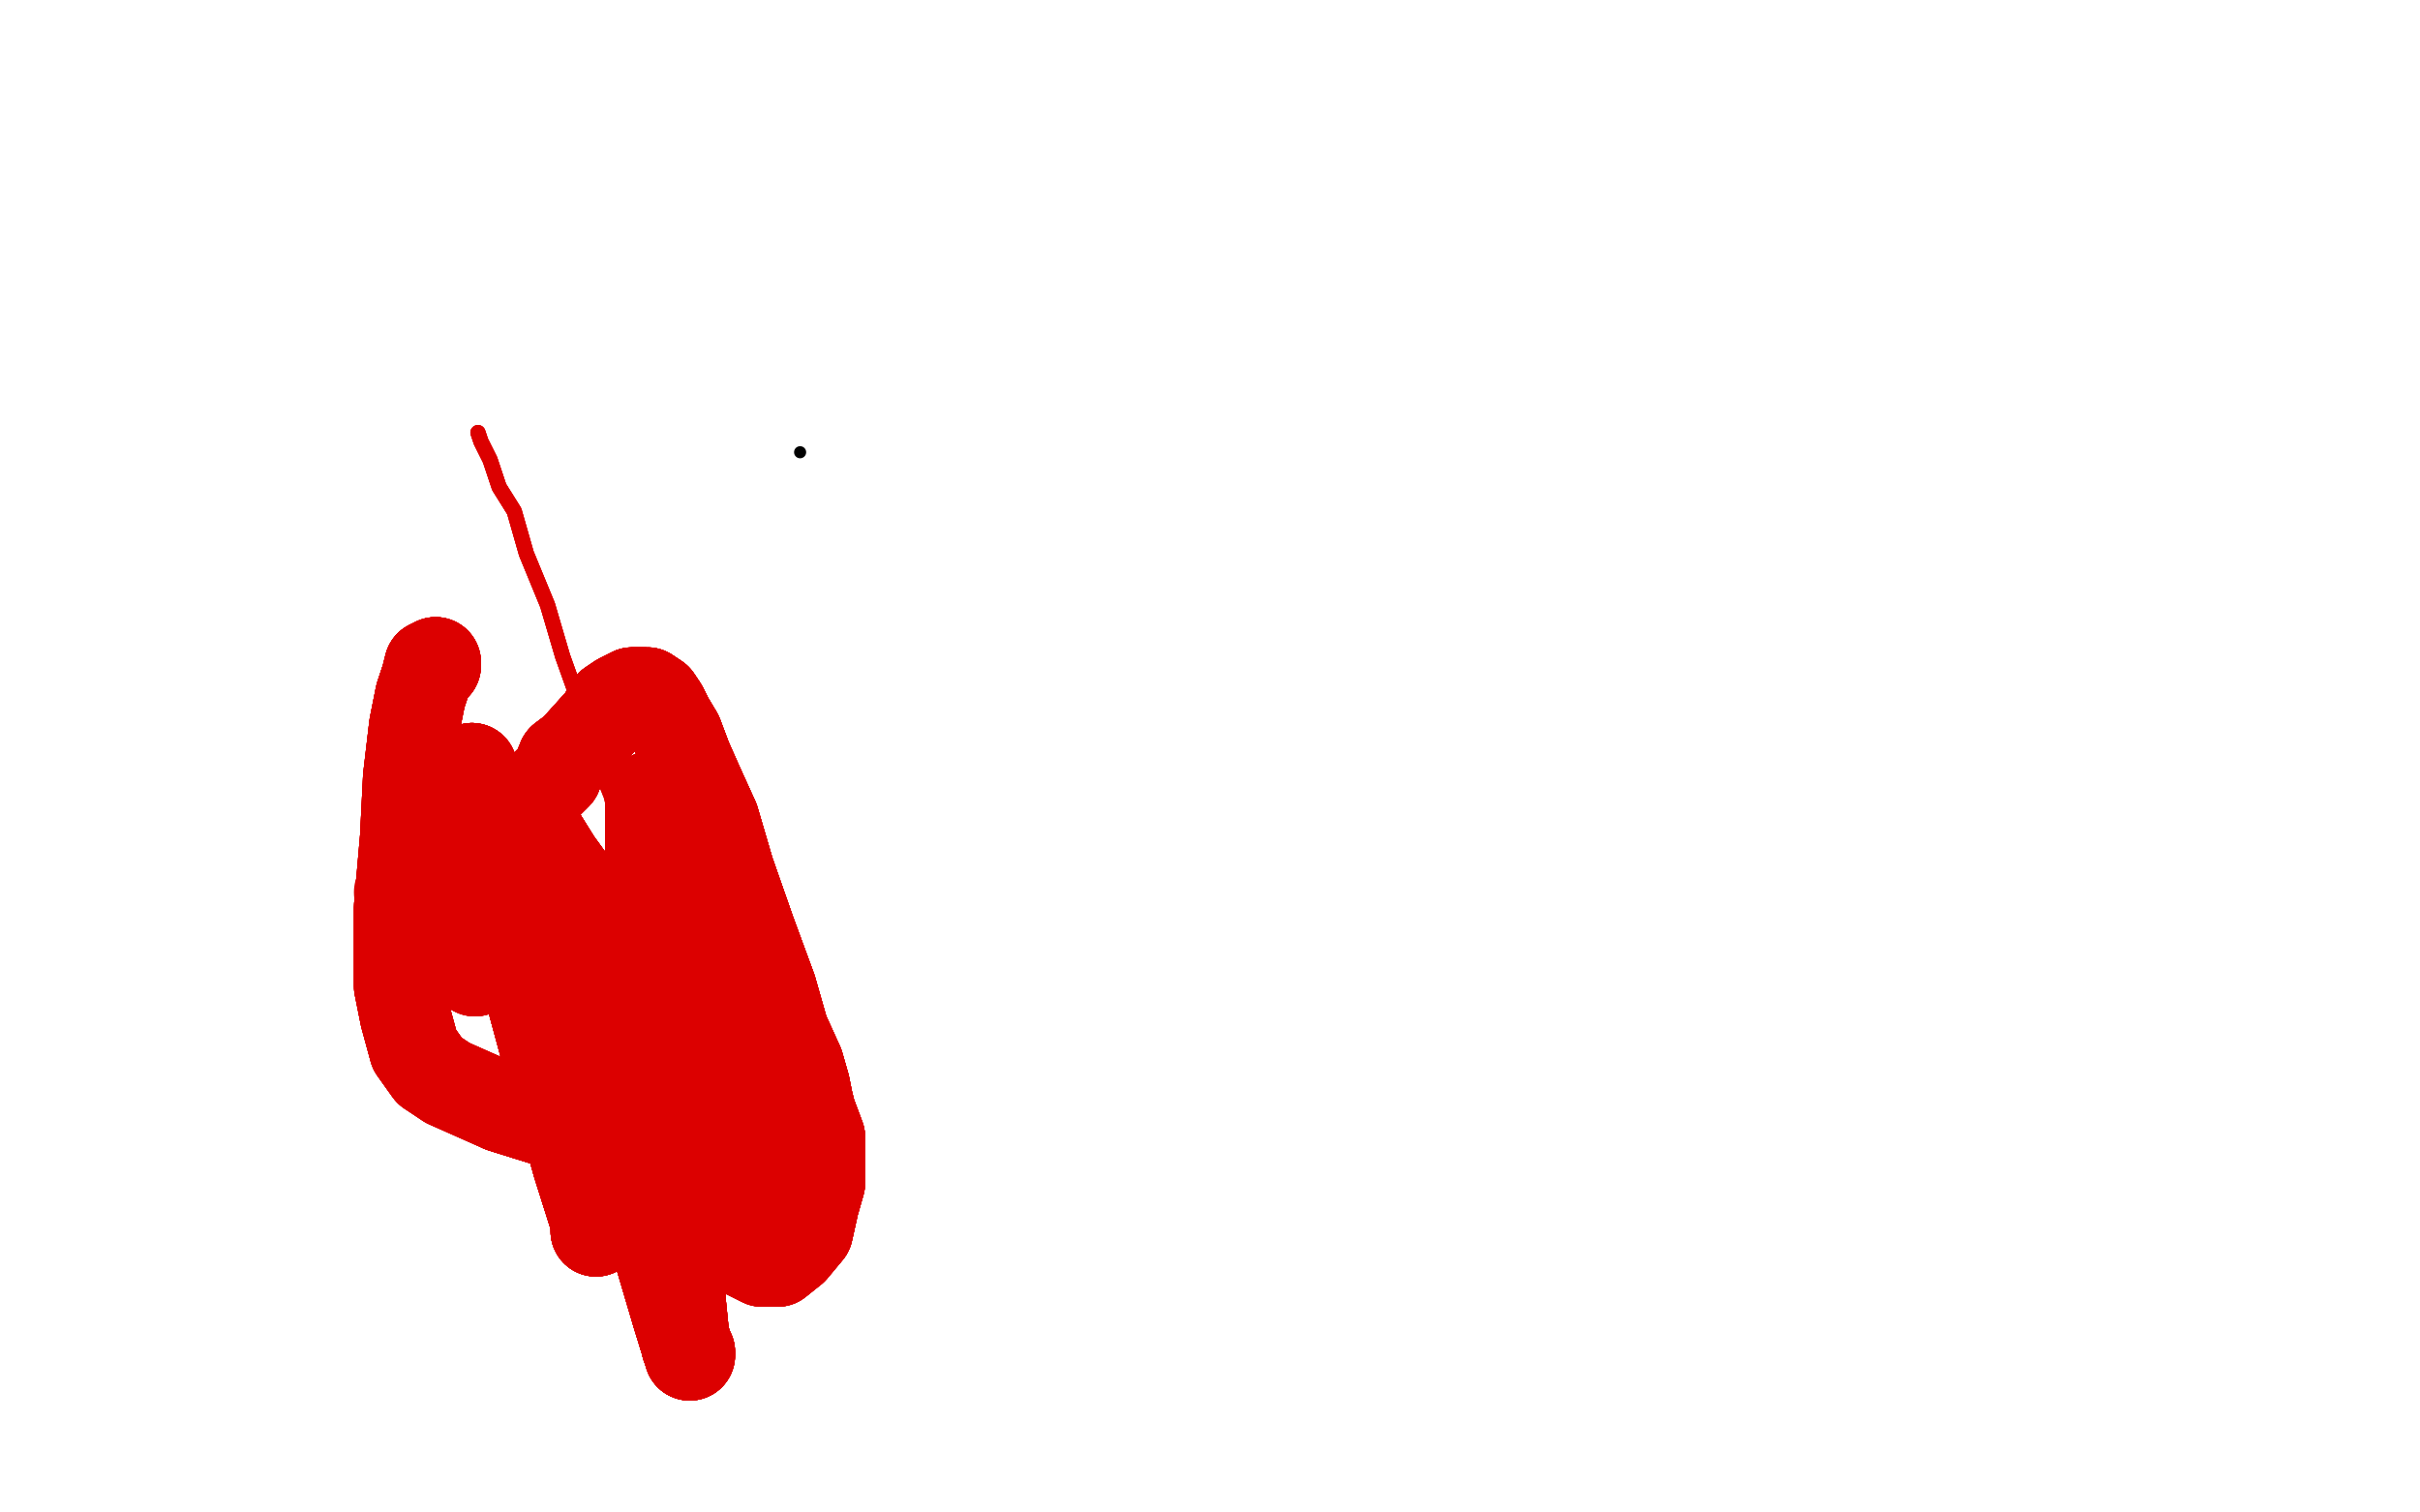 <?xml version="1.0" standalone="no"?>
<!DOCTYPE svg PUBLIC "-//W3C//DTD SVG 1.1//EN"
"http://www.w3.org/Graphics/SVG/1.1/DTD/svg11.dtd">

<svg width="800" height="500" version="1.1" xmlns="http://www.w3.org/2000/svg" xmlns:xlink="http://www.w3.org/1999/xlink" style="stroke-antialiasing: false"><desc>This SVG has been created on https://colorillo.com/</desc><rect x='0' y='0' width='800' height='500' style='fill: rgb(255,255,255); stroke-width:0' /><circle cx="264.5" cy="149.5" r="2" style="fill: #000000; stroke-antialiasing: false; stroke-antialias: 0; opacity: 1.0"/>
<polyline points="158,143 159,146 162,152 165,161 170,169 174,183 181,200 186,217 191,231 195,243" style="fill: none; stroke: #dc0000; stroke-width: 5; stroke-linejoin: round; stroke-linecap: round; stroke-antialiasing: false; stroke-antialias: 0; opacity: 1.0"/>
<polyline points="158,143 159,146 162,152 165,161 170,169 174,183 181,200 186,217 191,231 195,243 198,253 202,263 204,271 206,277 207,280 208,282 209,283 209,284" style="fill: none; stroke: #dc0000; stroke-width: 5; stroke-linejoin: round; stroke-linecap: round; stroke-antialiasing: false; stroke-antialias: 0; opacity: 1.0"/>
<polyline points="158,143 159,146 162,152 165,161 170,169 174,183 181,200 186,217 191,231 195,243 198,253 202,263 204,271 206,277 207,280 208,282 209,283 209,284" style="fill: none; stroke: #dc0000; stroke-width: 5; stroke-linejoin: round; stroke-linecap: round; stroke-antialiasing: false; stroke-antialias: 0; opacity: 1.0"/>
<polyline points="144,220 144,219 142,220 141,224 139,230" style="fill: none; stroke: #dc0000; stroke-width: 30; stroke-linejoin: round; stroke-linecap: round; stroke-antialiasing: false; stroke-antialias: 0; opacity: 1.0"/>
<polyline points="144,220 144,219 142,220 141,224 139,230 137,240 135,257 134,277 132,300 132,314 132,326 134,336 137,347 142,354" style="fill: none; stroke: #dc0000; stroke-width: 30; stroke-linejoin: round; stroke-linecap: round; stroke-antialiasing: false; stroke-antialias: 0; opacity: 1.0"/>
<polyline points="144,220 144,219 142,220 141,224 139,230 137,240 135,257 134,277 132,300 132,314 132,326 134,336 137,347 142,354 148,358 157,362 166,366 198,376 208,383 220,392 230,401 238,408 246,414" style="fill: none; stroke: #dc0000; stroke-width: 30; stroke-linejoin: round; stroke-linecap: round; stroke-antialiasing: false; stroke-antialias: 0; opacity: 1.0"/>
<polyline points="144,220 144,219 142,220 141,224 139,230 137,240 135,257 134,277 132,300 132,314 132,326 134,336 137,347 142,354 148,358 157,362 166,366 198,376 208,383 220,392 230,401 238,408 246,414 252,417 257,417 262,413 267,407 269,398 271,391 271,383 271,376 268,368" style="fill: none; stroke: #dc0000; stroke-width: 30; stroke-linejoin: round; stroke-linecap: round; stroke-antialiasing: false; stroke-antialias: 0; opacity: 1.0"/>
<polyline points="144,220 144,219 142,220 141,224 139,230 137,240 135,257 134,277 132,300 132,314 132,326 134,336 137,347 142,354 148,358 157,362 166,366 198,376 208,383 220,392 230,401 238,408 246,414 252,417 257,417 262,413 267,407 269,398 271,391 271,383 271,376 268,368 267,364 266,359 264,352 259,341 255,327 248,308 241,288 236,271 231,260" style="fill: none; stroke: #dc0000; stroke-width: 30; stroke-linejoin: round; stroke-linecap: round; stroke-antialiasing: false; stroke-antialias: 0; opacity: 1.0"/>
<polyline points="144,220 144,219 142,220 141,224 139,230 137,240 135,257 134,277 132,300 132,314 132,326 134,336 137,347 142,354 148,358 157,362 166,366 198,376 208,383 220,392 230,401 238,408 246,414 252,417 257,417 262,413 267,407 269,398 271,391 271,383 271,376 268,368 267,364 266,359 264,352 259,341 255,327 248,308 241,288 236,271 231,260 227,251 224,243 221,238 219,234 217,231 214,229 213,229 211,229 209,229" style="fill: none; stroke: #dc0000; stroke-width: 30; stroke-linejoin: round; stroke-linecap: round; stroke-antialiasing: false; stroke-antialias: 0; opacity: 1.0"/>
<polyline points="166,366 198,376 208,383 220,392 230,401 238,408 246,414 252,417 257,417 262,413 267,407 269,398 271,391 271,383 271,376 268,368 267,364 266,359 264,352 259,341 255,327 248,308 241,288 236,271 231,260 227,251 224,243 221,238 219,234 217,231 214,229 213,229 211,229 209,229 207,230 205,231 202,233 199,238 190,248 186,251 184,256 180,260" style="fill: none; stroke: #dc0000; stroke-width: 30; stroke-linejoin: round; stroke-linecap: round; stroke-antialiasing: false; stroke-antialias: 0; opacity: 1.0"/>
<polyline points="166,366 198,376 208,383 220,392 230,401 238,408 246,414 252,417 257,417 262,413 267,407 269,398 271,391 271,383 271,376 268,368 267,364 266,359 264,352 259,341 255,327 248,308 241,288 236,271 231,260 227,251 224,243 221,238 219,234 217,231 214,229 213,229 211,229 209,229 207,230 205,231 202,233 199,238 190,248 186,251 184,256 180,260 178,262 175,264 173,266 172,268 174,270" style="fill: none; stroke: #dc0000; stroke-width: 30; stroke-linejoin: round; stroke-linecap: round; stroke-antialiasing: false; stroke-antialias: 0; opacity: 1.0"/>
<polyline points="267,407 269,398 271,391 271,383 271,376 268,368 267,364 266,359 264,352 259,341 255,327 248,308 241,288 236,271 231,260 227,251 224,243 221,238 219,234 217,231 214,229 213,229 211,229 209,229 207,230 205,231 202,233 199,238 190,248 186,251 184,256 180,260 178,262 175,264 173,266 172,268 174,270 179,277 184,285 192,296 198,306 203,312 209,320 211,322 212,323" style="fill: none; stroke: #dc0000; stroke-width: 30; stroke-linejoin: round; stroke-linecap: round; stroke-antialiasing: false; stroke-antialias: 0; opacity: 1.0"/>
<polyline points="267,364 266,359 264,352 259,341 255,327 248,308 241,288 236,271 231,260 227,251 224,243 221,238 219,234 217,231 214,229 213,229 211,229 209,229 207,230 205,231 202,233 199,238 190,248 186,251 184,256 180,260 178,262 175,264 173,266 172,268 174,270 179,277 184,285 192,296 198,306 203,312 209,320 211,322 212,323 213,324 215,325 216,326 222,330 224,332 228,337 232,343 236,350" style="fill: none; stroke: #dc0000; stroke-width: 30; stroke-linejoin: round; stroke-linecap: round; stroke-antialiasing: false; stroke-antialias: 0; opacity: 1.0"/>
<polyline points="255,327 248,308 241,288 236,271 231,260 227,251 224,243 221,238 219,234 217,231 214,229 213,229 211,229 209,229 207,230 205,231 202,233 199,238 190,248 186,251 184,256 180,260 178,262 175,264 173,266 172,268 174,270 179,277 184,285 192,296 198,306 203,312 209,320 211,322 212,323 213,324 215,325 216,326 222,330 224,332 228,337 232,343 236,350 240,357 242,364 243,370 237,363 225,346" style="fill: none; stroke: #dc0000; stroke-width: 30; stroke-linejoin: round; stroke-linecap: round; stroke-antialiasing: false; stroke-antialias: 0; opacity: 1.0"/>
<polyline points="214,229 213,229 211,229 209,229 207,230 205,231 202,233 199,238 190,248 186,251 184,256 180,260 178,262 175,264 173,266 172,268 174,270 179,277 184,285 192,296 198,306 203,312 209,320 211,322 212,323 213,324 215,325 216,326 222,330 224,332 228,337 232,343 236,350 240,357 242,364 243,370 237,363 225,346 225,344 225,343 226,342 227,342 229,343 231,345 235,350" style="fill: none; stroke: #dc0000; stroke-width: 30; stroke-linejoin: round; stroke-linecap: round; stroke-antialiasing: false; stroke-antialias: 0; opacity: 1.0"/>
<polyline points="211,229 209,229 207,230 205,231 202,233 199,238 190,248 186,251 184,256 180,260 178,262 175,264 173,266 172,268 174,270 179,277 184,285 192,296 198,306 203,312 209,320 211,322 212,323 213,324 215,325 216,326 222,330 224,332 228,337 232,343 236,350 240,357 242,364 243,370 237,363 225,346 225,344 225,343 226,342 227,342 229,343 231,345 235,350 250,382 256,392 259,401 260,404 261,405 262,406" style="fill: none; stroke: #dc0000; stroke-width: 30; stroke-linejoin: round; stroke-linecap: round; stroke-antialiasing: false; stroke-antialias: 0; opacity: 1.0"/>
<polyline points="174,270 179,277 184,285 192,296 198,306 203,312 209,320 211,322 212,323 213,324 215,325 216,326 222,330 224,332 228,337 232,343 236,350 240,357 242,364 243,370 237,363 225,346 225,344 225,343 226,342 227,342 229,343 231,345 235,350 250,382 256,392 259,401 260,404 261,405 262,406 256,393 245,370 237,345 230,325 225,311 222,301 220,294 219,290" style="fill: none; stroke: #dc0000; stroke-width: 30; stroke-linejoin: round; stroke-linecap: round; stroke-antialiasing: false; stroke-antialias: 0; opacity: 1.0"/>
<polyline points="174,270 179,277 184,285 192,296 198,306 203,312 209,320 211,322 212,323 213,324 215,325 216,326 222,330 224,332 228,337 232,343 236,350 240,357 242,364 243,370 237,363 225,346 225,344 225,343 226,342 227,342 229,343 231,345 235,350 250,382 256,392 259,401 260,404 261,405 262,406 256,393 245,370 237,345 230,325 225,311 222,301 220,294 219,290 218,286 218,285 221,293 229,315 239,343" style="fill: none; stroke: #dc0000; stroke-width: 30; stroke-linejoin: round; stroke-linecap: round; stroke-antialiasing: false; stroke-antialias: 0; opacity: 1.0"/>
<polyline points="212,323 213,324 215,325 216,326 222,330 224,332 228,337 232,343 236,350 240,357 242,364 243,370 237,363 225,346 225,344 225,343 226,342 227,342 229,343 231,345 235,350 250,382 256,392 259,401 260,404 261,405 262,406 256,393 245,370 237,345 230,325 225,311 222,301 220,294 219,290 218,286 218,285 221,293 229,315 239,343 246,365 251,377 254,385 257,391 257,392 257,390" style="fill: none; stroke: #dc0000; stroke-width: 30; stroke-linejoin: round; stroke-linecap: round; stroke-antialiasing: false; stroke-antialias: 0; opacity: 1.0"/>
<polyline points="236,350 240,357 242,364 243,370 237,363 225,346 225,344 225,343 226,342 227,342 229,343 231,345 235,350 250,382 256,392 259,401 260,404 261,405 262,406 256,393 245,370 237,345 230,325 225,311 222,301 220,294 219,290 218,286 218,285 221,293 229,315 239,343 246,365 251,377 254,385 257,391 257,392 257,390 251,373 230,308 226,294 223,283 221,276 219,269 217,266 217,263" style="fill: none; stroke: #dc0000; stroke-width: 30; stroke-linejoin: round; stroke-linecap: round; stroke-antialiasing: false; stroke-antialias: 0; opacity: 1.0"/>
<polyline points="226,342 227,342 229,343 231,345 235,350 250,382 256,392 259,401 260,404 261,405 262,406 256,393 245,370 237,345 230,325 225,311 222,301 220,294 219,290 218,286 218,285 221,293 229,315 239,343 246,365 251,377 254,385 257,391 257,392 257,390 251,373 230,308 226,294 223,283 221,276 219,269 217,266 217,263 216,263 216,264 216,265 215,268 215,276 215,330 218,364 221,395" style="fill: none; stroke: #dc0000; stroke-width: 30; stroke-linejoin: round; stroke-linecap: round; stroke-antialiasing: false; stroke-antialias: 0; opacity: 1.0"/>
<polyline points="235,350 250,382 256,392 259,401 260,404 261,405 262,406 256,393 245,370 237,345 230,325 225,311 222,301 220,294 219,290 218,286 218,285 221,293 229,315 239,343 246,365 251,377 254,385 257,391 257,392 257,390 251,373 230,308 226,294 223,283 221,276 219,269 217,266 217,263 216,263 216,264 216,265 215,268 215,276 215,330 218,364 221,395 224,418 225,431 226,441 227,445 228,447 228,448" style="fill: none; stroke: #dc0000; stroke-width: 30; stroke-linejoin: round; stroke-linecap: round; stroke-antialiasing: false; stroke-antialias: 0; opacity: 1.0"/>
<polyline points="222,301 220,294 219,290 218,286 218,285 221,293 229,315 239,343 246,365 251,377 254,385 257,391 257,392 257,390 251,373 230,308 226,294 223,283 221,276 219,269 217,266 217,263 216,263 216,264 216,265 215,268 215,276 215,330 218,364 221,395 224,418 225,431 226,441 227,445 228,447 228,448 224,435 216,408 205,375 196,348 190,326 186,313 181,293 181,291" style="fill: none; stroke: #dc0000; stroke-width: 30; stroke-linejoin: round; stroke-linecap: round; stroke-antialiasing: false; stroke-antialias: 0; opacity: 1.0"/>
<polyline points="222,301 220,294 219,290 218,286 218,285 221,293 229,315 239,343 246,365 251,377 254,385 257,391 257,392 257,390 251,373 230,308 226,294 223,283 221,276 219,269 217,266 217,263 216,263 216,264 216,265 215,268 215,276 215,330 218,364 221,395 224,418 225,431 226,441 227,445 228,447 228,448 224,435 216,408 205,375 196,348 190,326 186,313 181,293 181,291 180,289 180,296 182,309 184,324" style="fill: none; stroke: #dc0000; stroke-width: 30; stroke-linejoin: round; stroke-linecap: round; stroke-antialiasing: false; stroke-antialias: 0; opacity: 1.0"/>
<polyline points="257,392 257,390 251,373 230,308 226,294 223,283 221,276 219,269 217,266 217,263 216,263 216,264 216,265 215,268 215,276 215,330 218,364 221,395 224,418 225,431 226,441 227,445 228,447 228,448 224,435 216,408 205,375 196,348 190,326 186,313 181,293 181,291 180,289 180,296 182,309 184,324 188,348 191,371 194,386 196,397 197,404 197,405 197,407 197,404" style="fill: none; stroke: #dc0000; stroke-width: 30; stroke-linejoin: round; stroke-linecap: round; stroke-antialiasing: false; stroke-antialias: 0; opacity: 1.0"/>
<polyline points="226,294 223,283 221,276 219,269 217,266 217,263 216,263 216,264 216,265 215,268 215,276 215,330 218,364 221,395 224,418 225,431 226,441 227,445 228,447 228,448 224,435 216,408 205,375 196,348 190,326 186,313 181,293 181,291 180,289 180,296 182,309 184,324 188,348 191,371 194,386 196,397 197,404 197,405 197,407 197,404 191,385 182,353 163,283 160,271 157,261 157,257 156,255 156,254" style="fill: none; stroke: #dc0000; stroke-width: 30; stroke-linejoin: round; stroke-linecap: round; stroke-antialiasing: false; stroke-antialias: 0; opacity: 1.0"/>
<polyline points="215,276 215,330 218,364 221,395 224,418 225,431 226,441 227,445 228,447 228,448 224,435 216,408 205,375 196,348 190,326 186,313 181,293 181,291 180,289 180,296 182,309 184,324 188,348 191,371 194,386 196,397 197,404 197,405 197,407 197,404 191,385 182,353 163,283 160,271 157,261 157,257 156,255 156,254 156,255 156,257 156,261 156,277 156,288 156,298 157,306" style="fill: none; stroke: #dc0000; stroke-width: 30; stroke-linejoin: round; stroke-linecap: round; stroke-antialiasing: false; stroke-antialias: 0; opacity: 1.0"/>
<polyline points="215,276 215,330 218,364 221,395 224,418 225,431 226,441 227,445 228,447 228,448 224,435 216,408 205,375 196,348 190,326 186,313 181,293 181,291 180,289 180,296 182,309 184,324 188,348 191,371 194,386 196,397 197,404 197,405 197,407 197,404 191,385 182,353 163,283 160,271 157,261 157,257 156,255 156,254 156,255 156,257 156,261 156,277 156,288 156,298 157,306 157,317 157,320 157,321 155,318 152,311" style="fill: none; stroke: #dc0000; stroke-width: 30; stroke-linejoin: round; stroke-linecap: round; stroke-antialiasing: false; stroke-antialias: 0; opacity: 1.0"/>
<polyline points="190,326 186,313 181,293 181,291 180,289 180,296 182,309 184,324 188,348 191,371 194,386 196,397 197,404 197,405 197,407 197,404 191,385 182,353 163,283 160,271 157,261 157,257 156,255 156,254 156,255 156,257 156,261 156,277 156,288 156,298 157,306 157,317 157,320 157,321 155,318 152,311 145,285 144,279 143,275 142,274 142,273 141,273 141,274" style="fill: none; stroke: #dc0000; stroke-width: 30; stroke-linejoin: round; stroke-linecap: round; stroke-antialiasing: false; stroke-antialias: 0; opacity: 1.0"/>
<polyline points="181,293 181,291 180,289 180,296 182,309 184,324 188,348 191,371 194,386 196,397 197,404 197,405 197,407 197,404 191,385 182,353 163,283 160,271 157,261 157,257 156,255 156,254 156,255 156,257 156,261 156,277 156,288 156,298 157,306 157,317 157,320 157,321 155,318 152,311 145,285 144,279 143,275 142,274 142,273 141,273 141,274 140,278 139,281 139,282 138,284 138,285 137,286 137,287 136,289" style="fill: none; stroke: #dc0000; stroke-width: 30; stroke-linejoin: round; stroke-linecap: round; stroke-antialiasing: false; stroke-antialias: 0; opacity: 1.0"/>
<polyline points="182,309 184,324 188,348 191,371 194,386 196,397 197,404 197,405 197,407 197,404 191,385 182,353 163,283 160,271 157,261 157,257 156,255 156,254 156,255 156,257 156,261 156,277 156,288 156,298 157,306 157,317 157,320 157,321 155,318 152,311 145,285 144,279 143,275 142,274 142,273 141,273 141,274 140,278 139,281 139,282 138,284 138,285 137,286 137,287 136,289 135,291 133,295 132,295" style="fill: none; stroke: #dc0000; stroke-width: 30; stroke-linejoin: round; stroke-linecap: round; stroke-antialiasing: false; stroke-antialias: 0; opacity: 1.0"/>
</svg>
